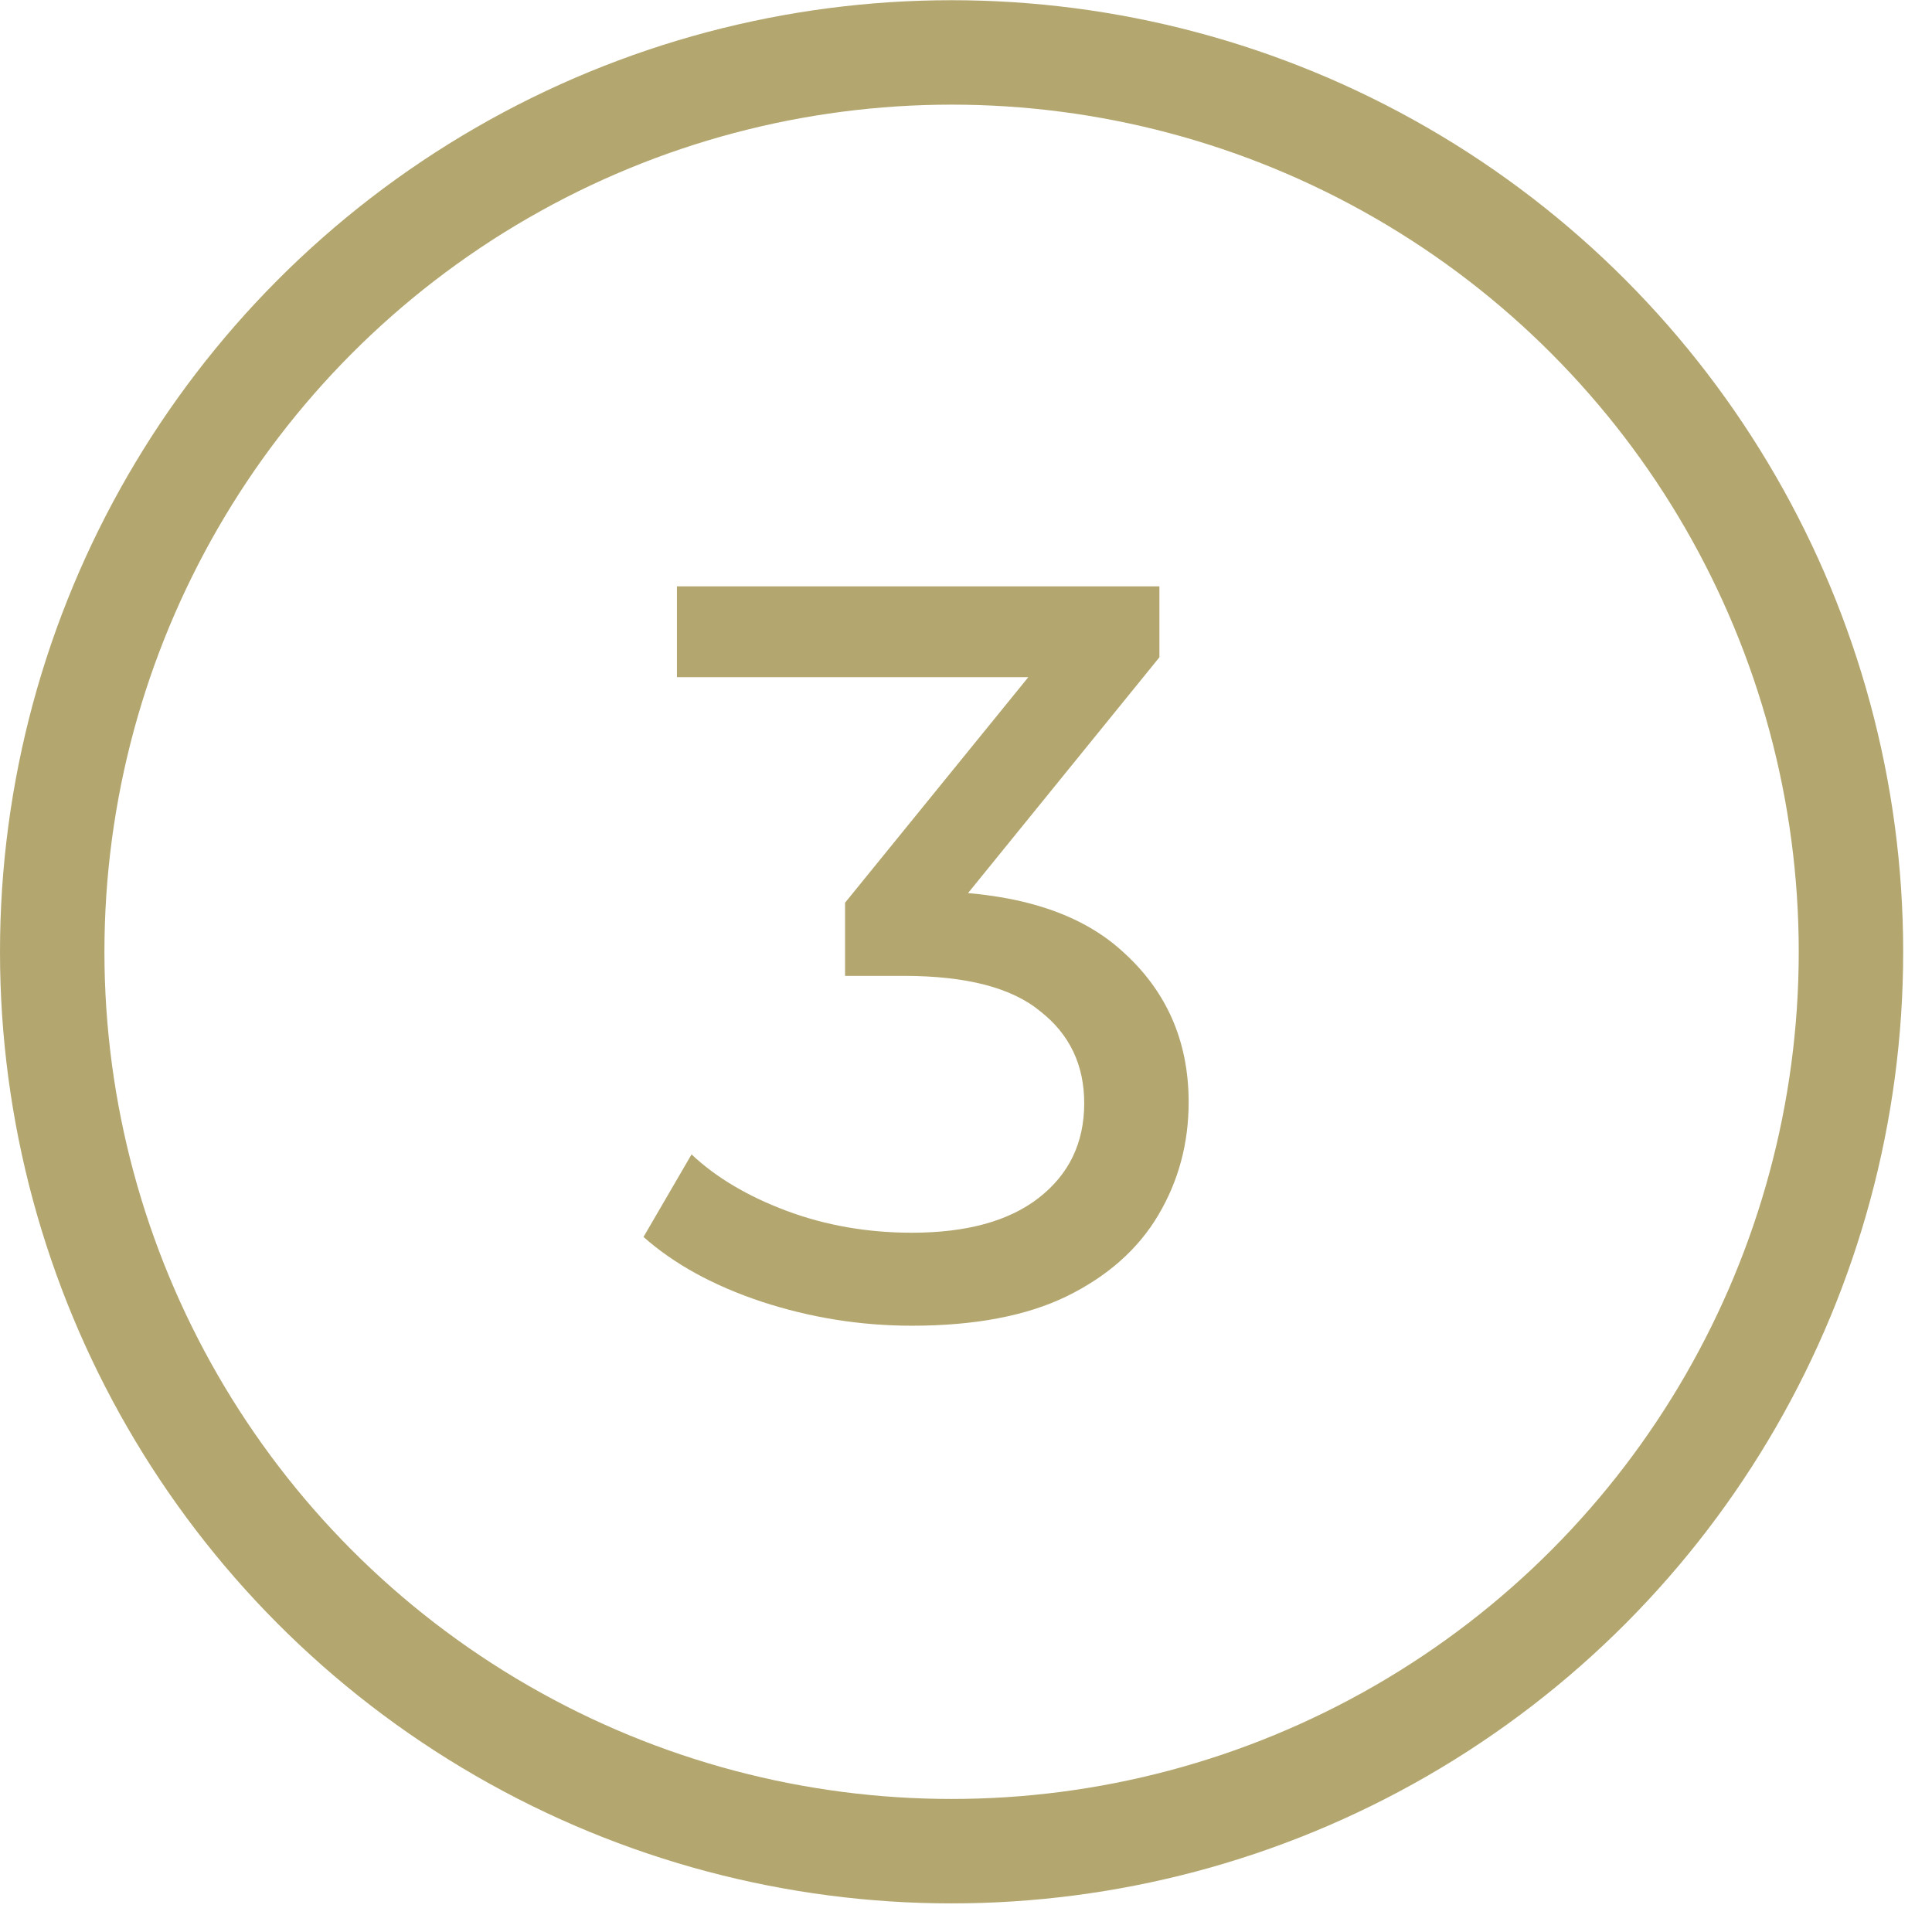 <?xml version="1.0" encoding="UTF-8"?> <svg xmlns="http://www.w3.org/2000/svg" width="37" height="37" viewBox="0 0 37 37" fill="none"><circle cx="18.224" cy="18.228" r="17.224" stroke="#B3A66F" stroke-width="2"></circle><path d="M17.464 25.389C16.478 25.389 15.518 25.235 14.584 24.928C13.664 24.622 12.911 24.209 12.324 23.689L13.244 22.108C13.711 22.549 14.318 22.909 15.064 23.189C15.811 23.468 16.611 23.608 17.464 23.608C18.504 23.608 19.311 23.389 19.884 22.948C20.471 22.495 20.764 21.889 20.764 21.128C20.764 20.395 20.484 19.808 19.924 19.369C19.378 18.915 18.504 18.689 17.304 18.689H16.184V17.288L20.344 12.168L20.624 12.969H12.964V11.229H22.204V12.588L18.064 17.689L17.024 17.069H17.684C19.378 17.069 20.644 17.448 21.484 18.209C22.338 18.968 22.764 19.935 22.764 21.108C22.764 21.895 22.571 22.615 22.184 23.268C21.798 23.922 21.211 24.442 20.424 24.828C19.651 25.202 18.664 25.389 17.464 25.389Z" fill="#B3A66F"></path></svg> 